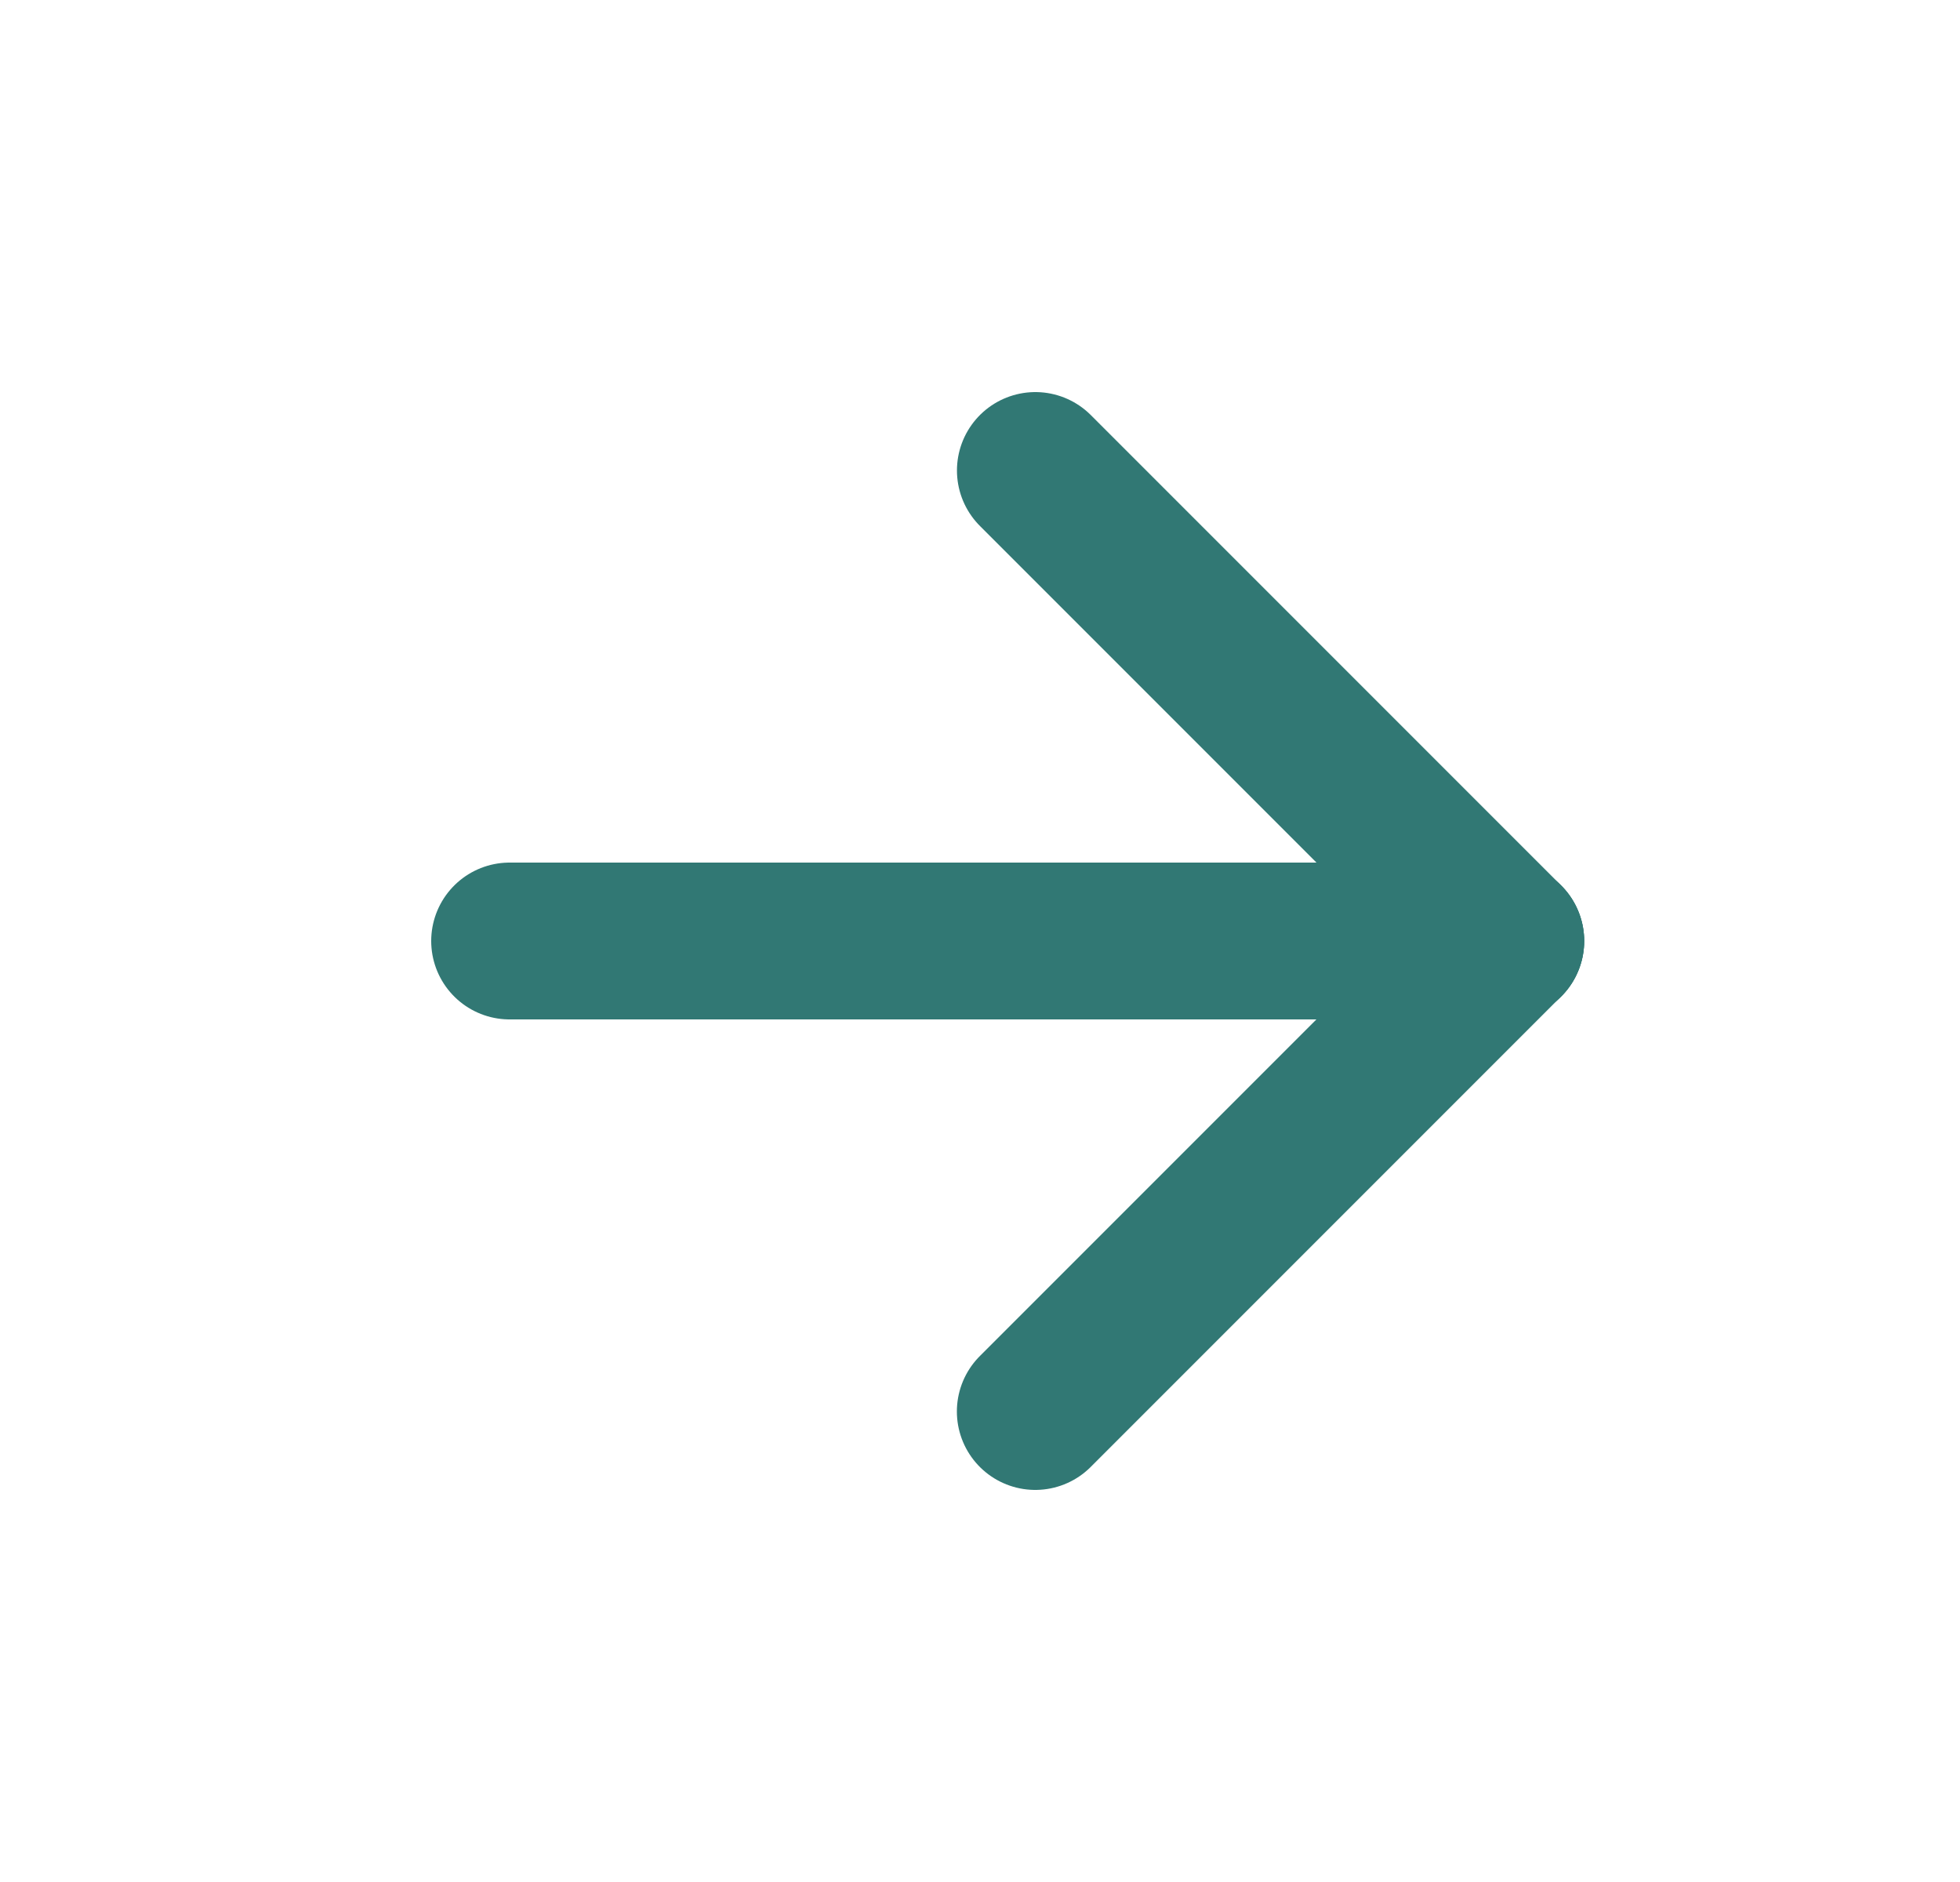 <svg width="25" height="24" viewBox="0 0 25 24" fill="none" xmlns="http://www.w3.org/2000/svg">
<g clip-path="url(#clip0_124_3385)">
<g clip-path="url(#clip1_124_3385)">
<path d="M6.5 12L19.207 12" stroke="#317874" stroke-width="2" stroke-linecap="round" stroke-linejoin="round"/>
<path d="M13.206 6L19.206 12" stroke="#317874" stroke-width="2" stroke-linecap="round" stroke-linejoin="round"/>
<path d="M13.205 18L19.205 12" stroke="#317874" stroke-width="2" stroke-linecap="round" stroke-linejoin="round"/>
</g>
</g>
<defs>
<clipPath id="clip0_124_3385">
<rect width="24" height="24" fill="white" transform="translate(0.5)"/>
</clipPath>
<clipPath id="clip1_124_3385">
<rect width="24" height="24" fill="white" transform="translate(0.5)"/>
</clipPath>
</defs>
</svg>
